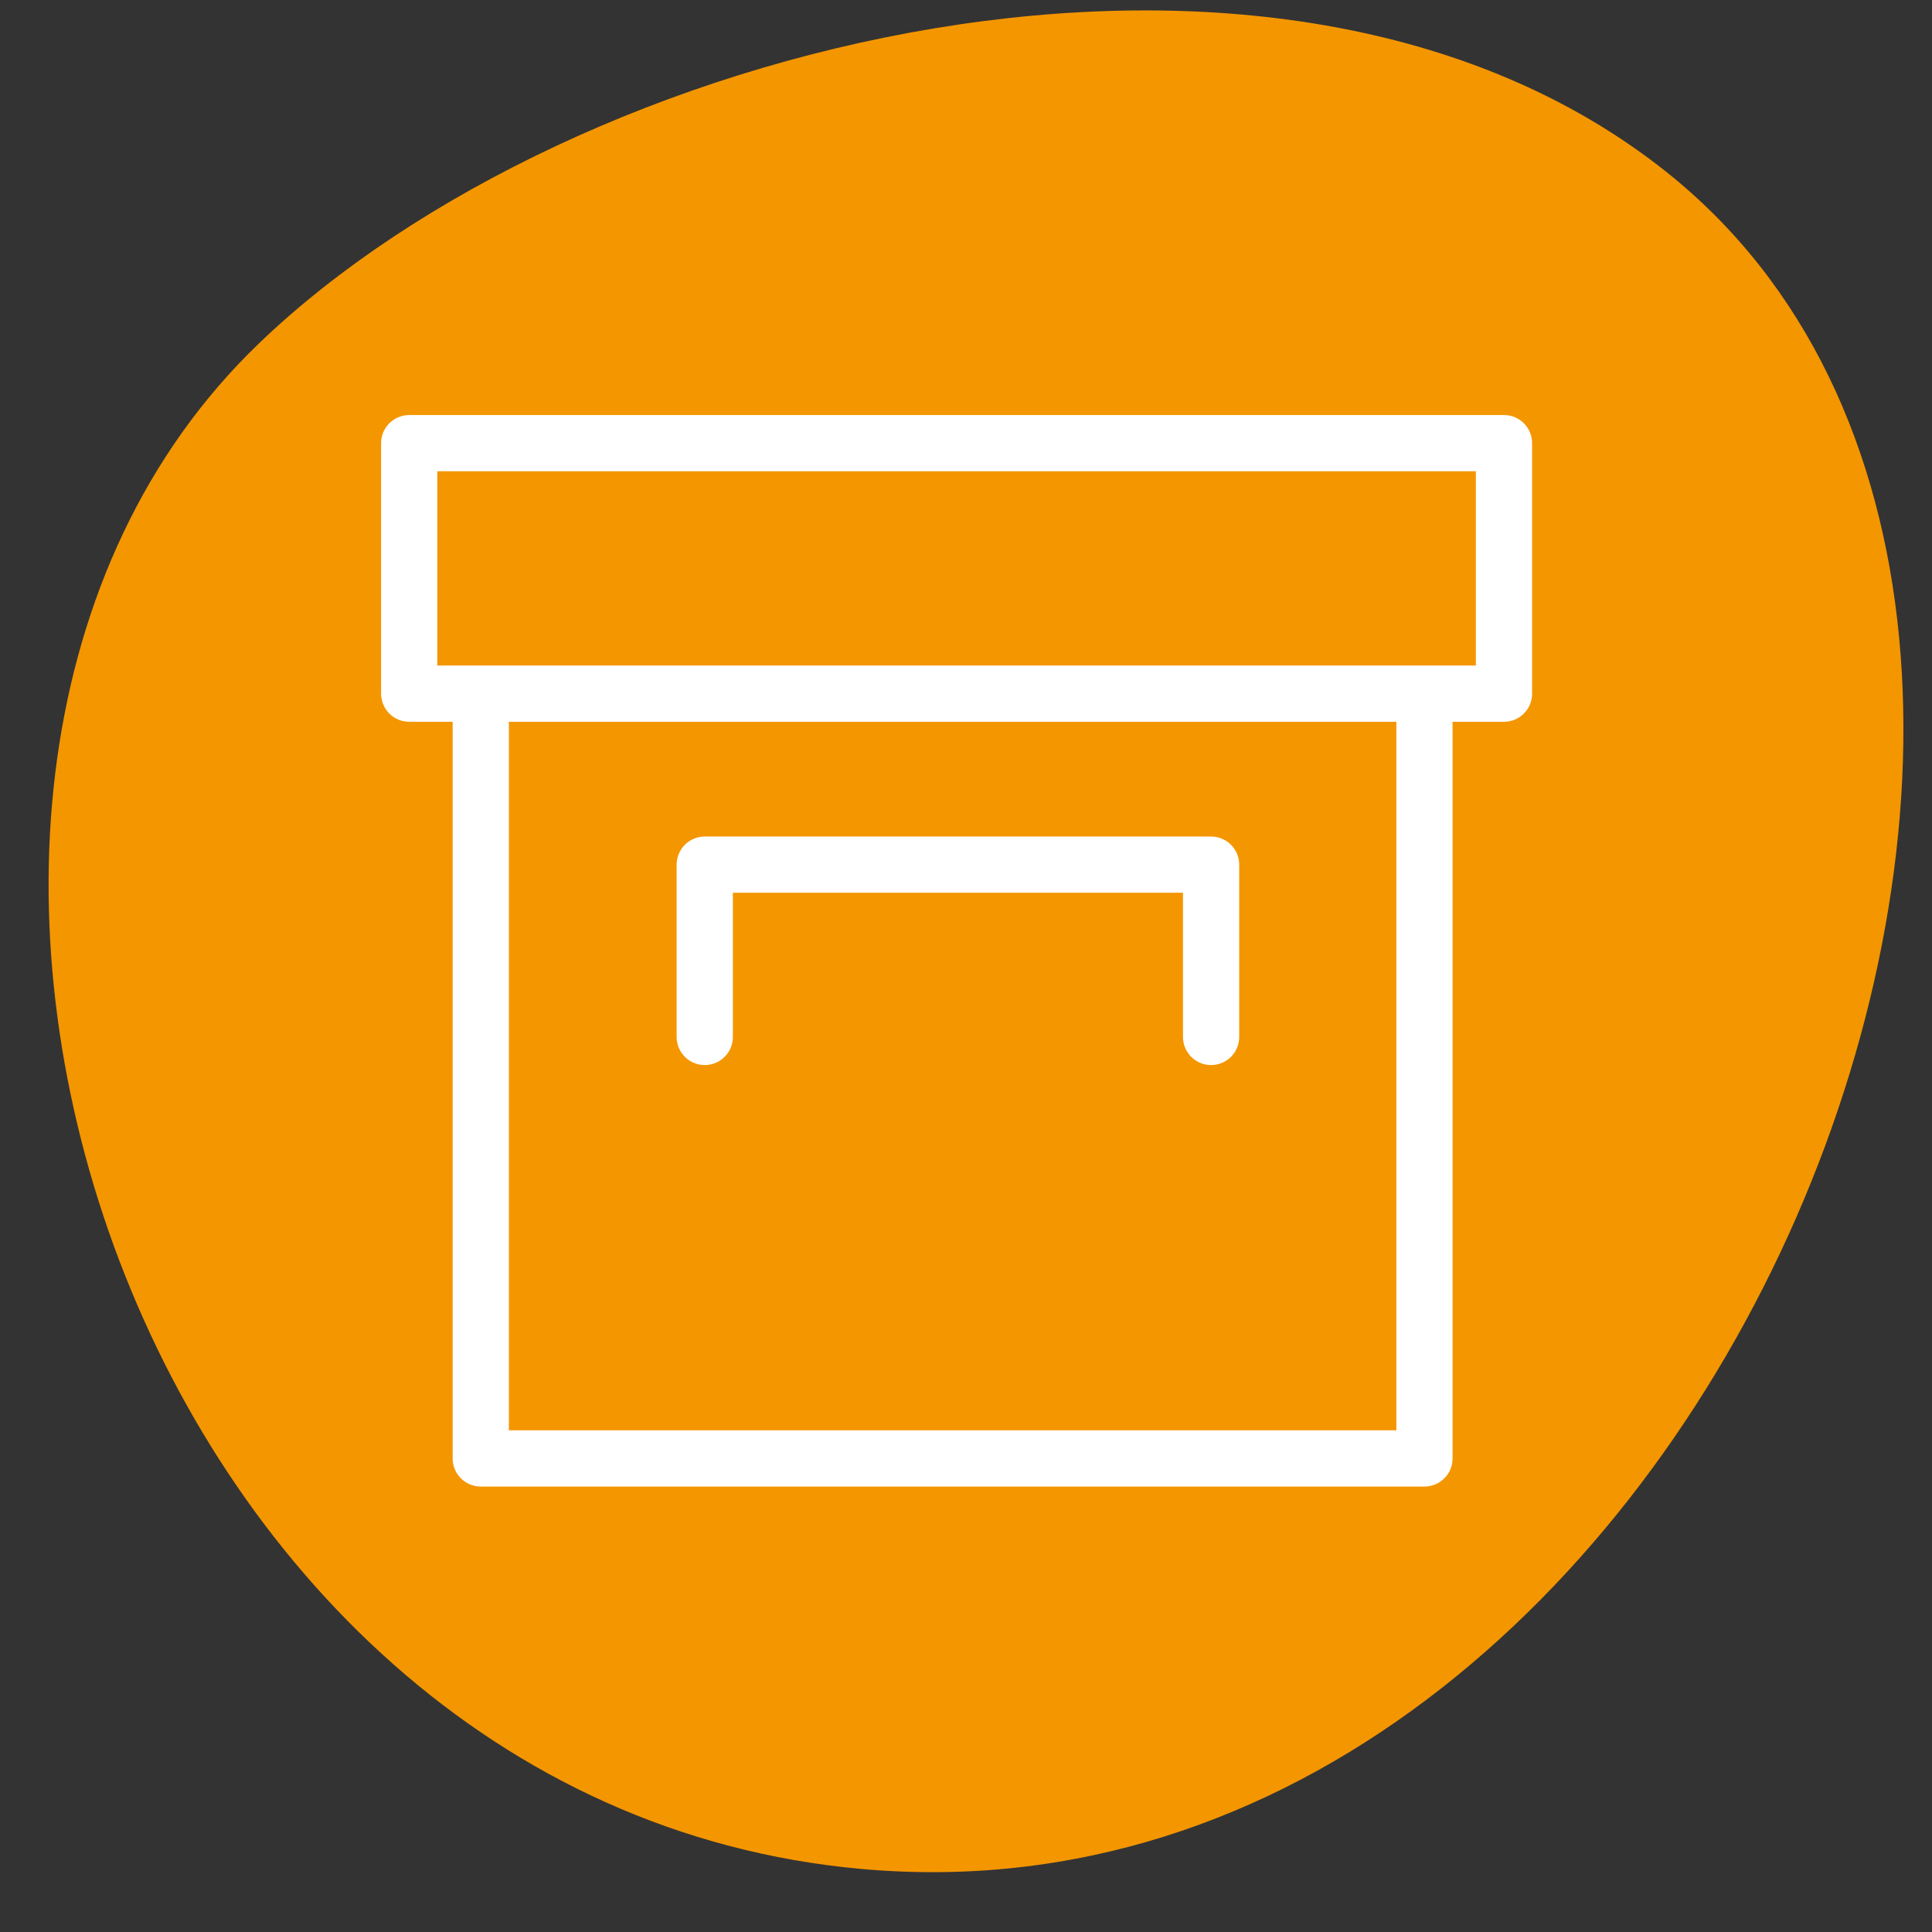 <svg width="50" height="50" viewBox="0 0 50 50" fill="none" xmlns="http://www.w3.org/2000/svg">
<rect x="0" y="0" width="50" height="50" fill="#333333" stroke="none"/>
<path fill-rule="evenodd" clip-rule="evenodd" d="M43.109 4.436C57.772 16.081 44.384 50.364 22.287 48.368C3.307 46.654 -5.101 20.257 6.684 8.904C14.804 1.083 33.034 -3.565 43.109 4.436Z" fill="#F49600"/>
<path d="M12.442 17.952H10.59V11.469H38.923V17.952H36.865M12.442 17.952V37.744H36.865V17.952M12.442 17.952H36.865M18.239 26.836V22.377H31.343V26.836" stroke="white" stroke-width="1.455" stroke-linecap="round" stroke-linejoin="round"/>
</svg>
